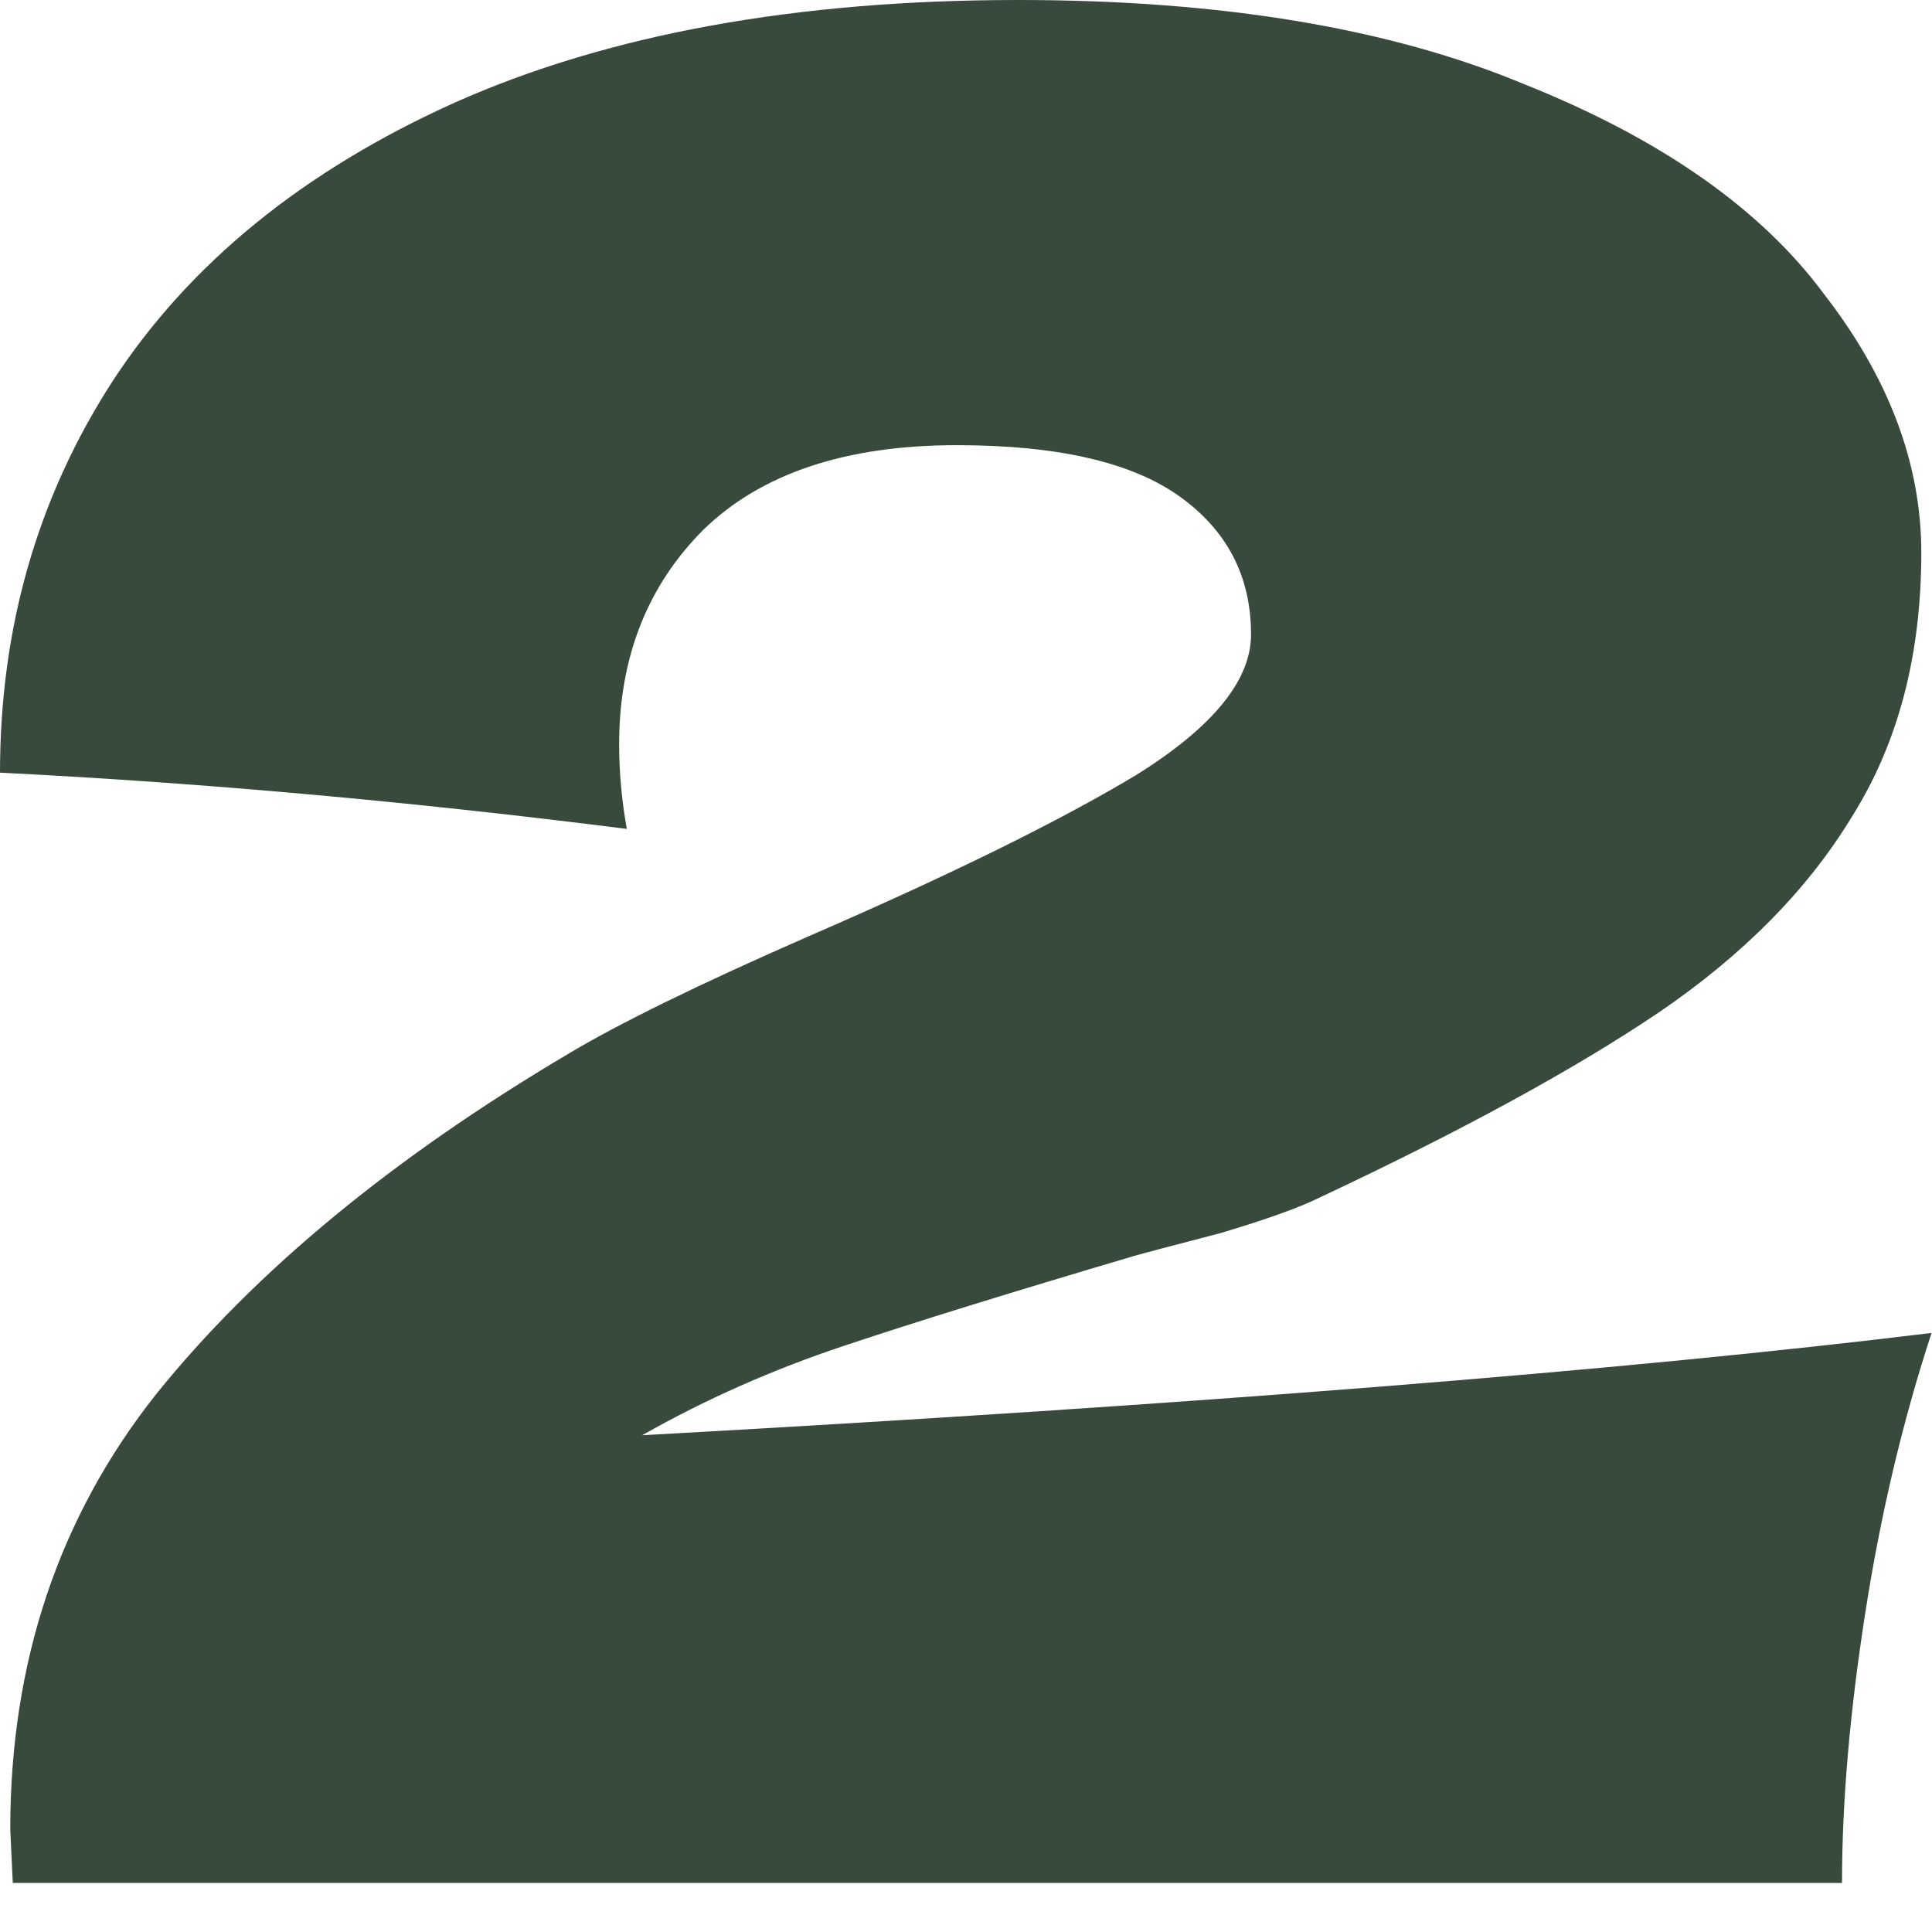 <?xml version="1.0" encoding="utf-8"?>
<svg xmlns="http://www.w3.org/2000/svg" fill="none" height="100%" overflow="visible" preserveAspectRatio="none" style="display: block;" viewBox="0 0 26 26" width="100%">
<path d="M8.642 19.315C16.101 18.902 21.885 18.442 25.994 17.938C25.604 19.131 25.305 20.393 25.099 21.725C24.892 23.056 24.789 24.261 24.789 25.34H0.172L0.138 24.617C0.138 22.367 0.792 20.416 2.1 18.764C3.431 17.111 5.279 15.585 7.643 14.185C8.332 13.772 9.411 13.244 10.88 12.601C12.785 11.775 14.254 11.052 15.287 10.432C16.319 9.789 16.836 9.158 16.836 8.538C16.836 7.758 16.515 7.138 15.872 6.679C15.229 6.22 14.231 5.991 12.877 5.991C11.385 5.991 10.248 6.369 9.468 7.127C8.711 7.884 8.332 8.848 8.332 10.019C8.332 10.386 8.366 10.765 8.435 11.155C5.543 10.788 2.731 10.535 0 10.398C0 8.447 0.505 6.691 1.515 5.13C2.548 3.546 4.086 2.295 6.128 1.377C8.194 0.459 10.719 0 13.703 0C16.434 0 18.706 0.379 20.52 1.136C22.356 1.871 23.699 2.812 24.548 3.959C25.42 5.084 25.856 6.243 25.856 7.437C25.856 8.814 25.546 9.996 24.927 10.983C24.33 11.97 23.458 12.854 22.31 13.634C21.185 14.391 19.671 15.218 17.765 16.113C17.49 16.25 17.042 16.411 16.423 16.595C15.803 16.756 15.413 16.859 15.252 16.905C13.622 17.387 12.326 17.788 11.362 18.11C10.398 18.431 9.491 18.833 8.642 19.315Z" fill="#374A3C" id="Vector"/>
</svg>